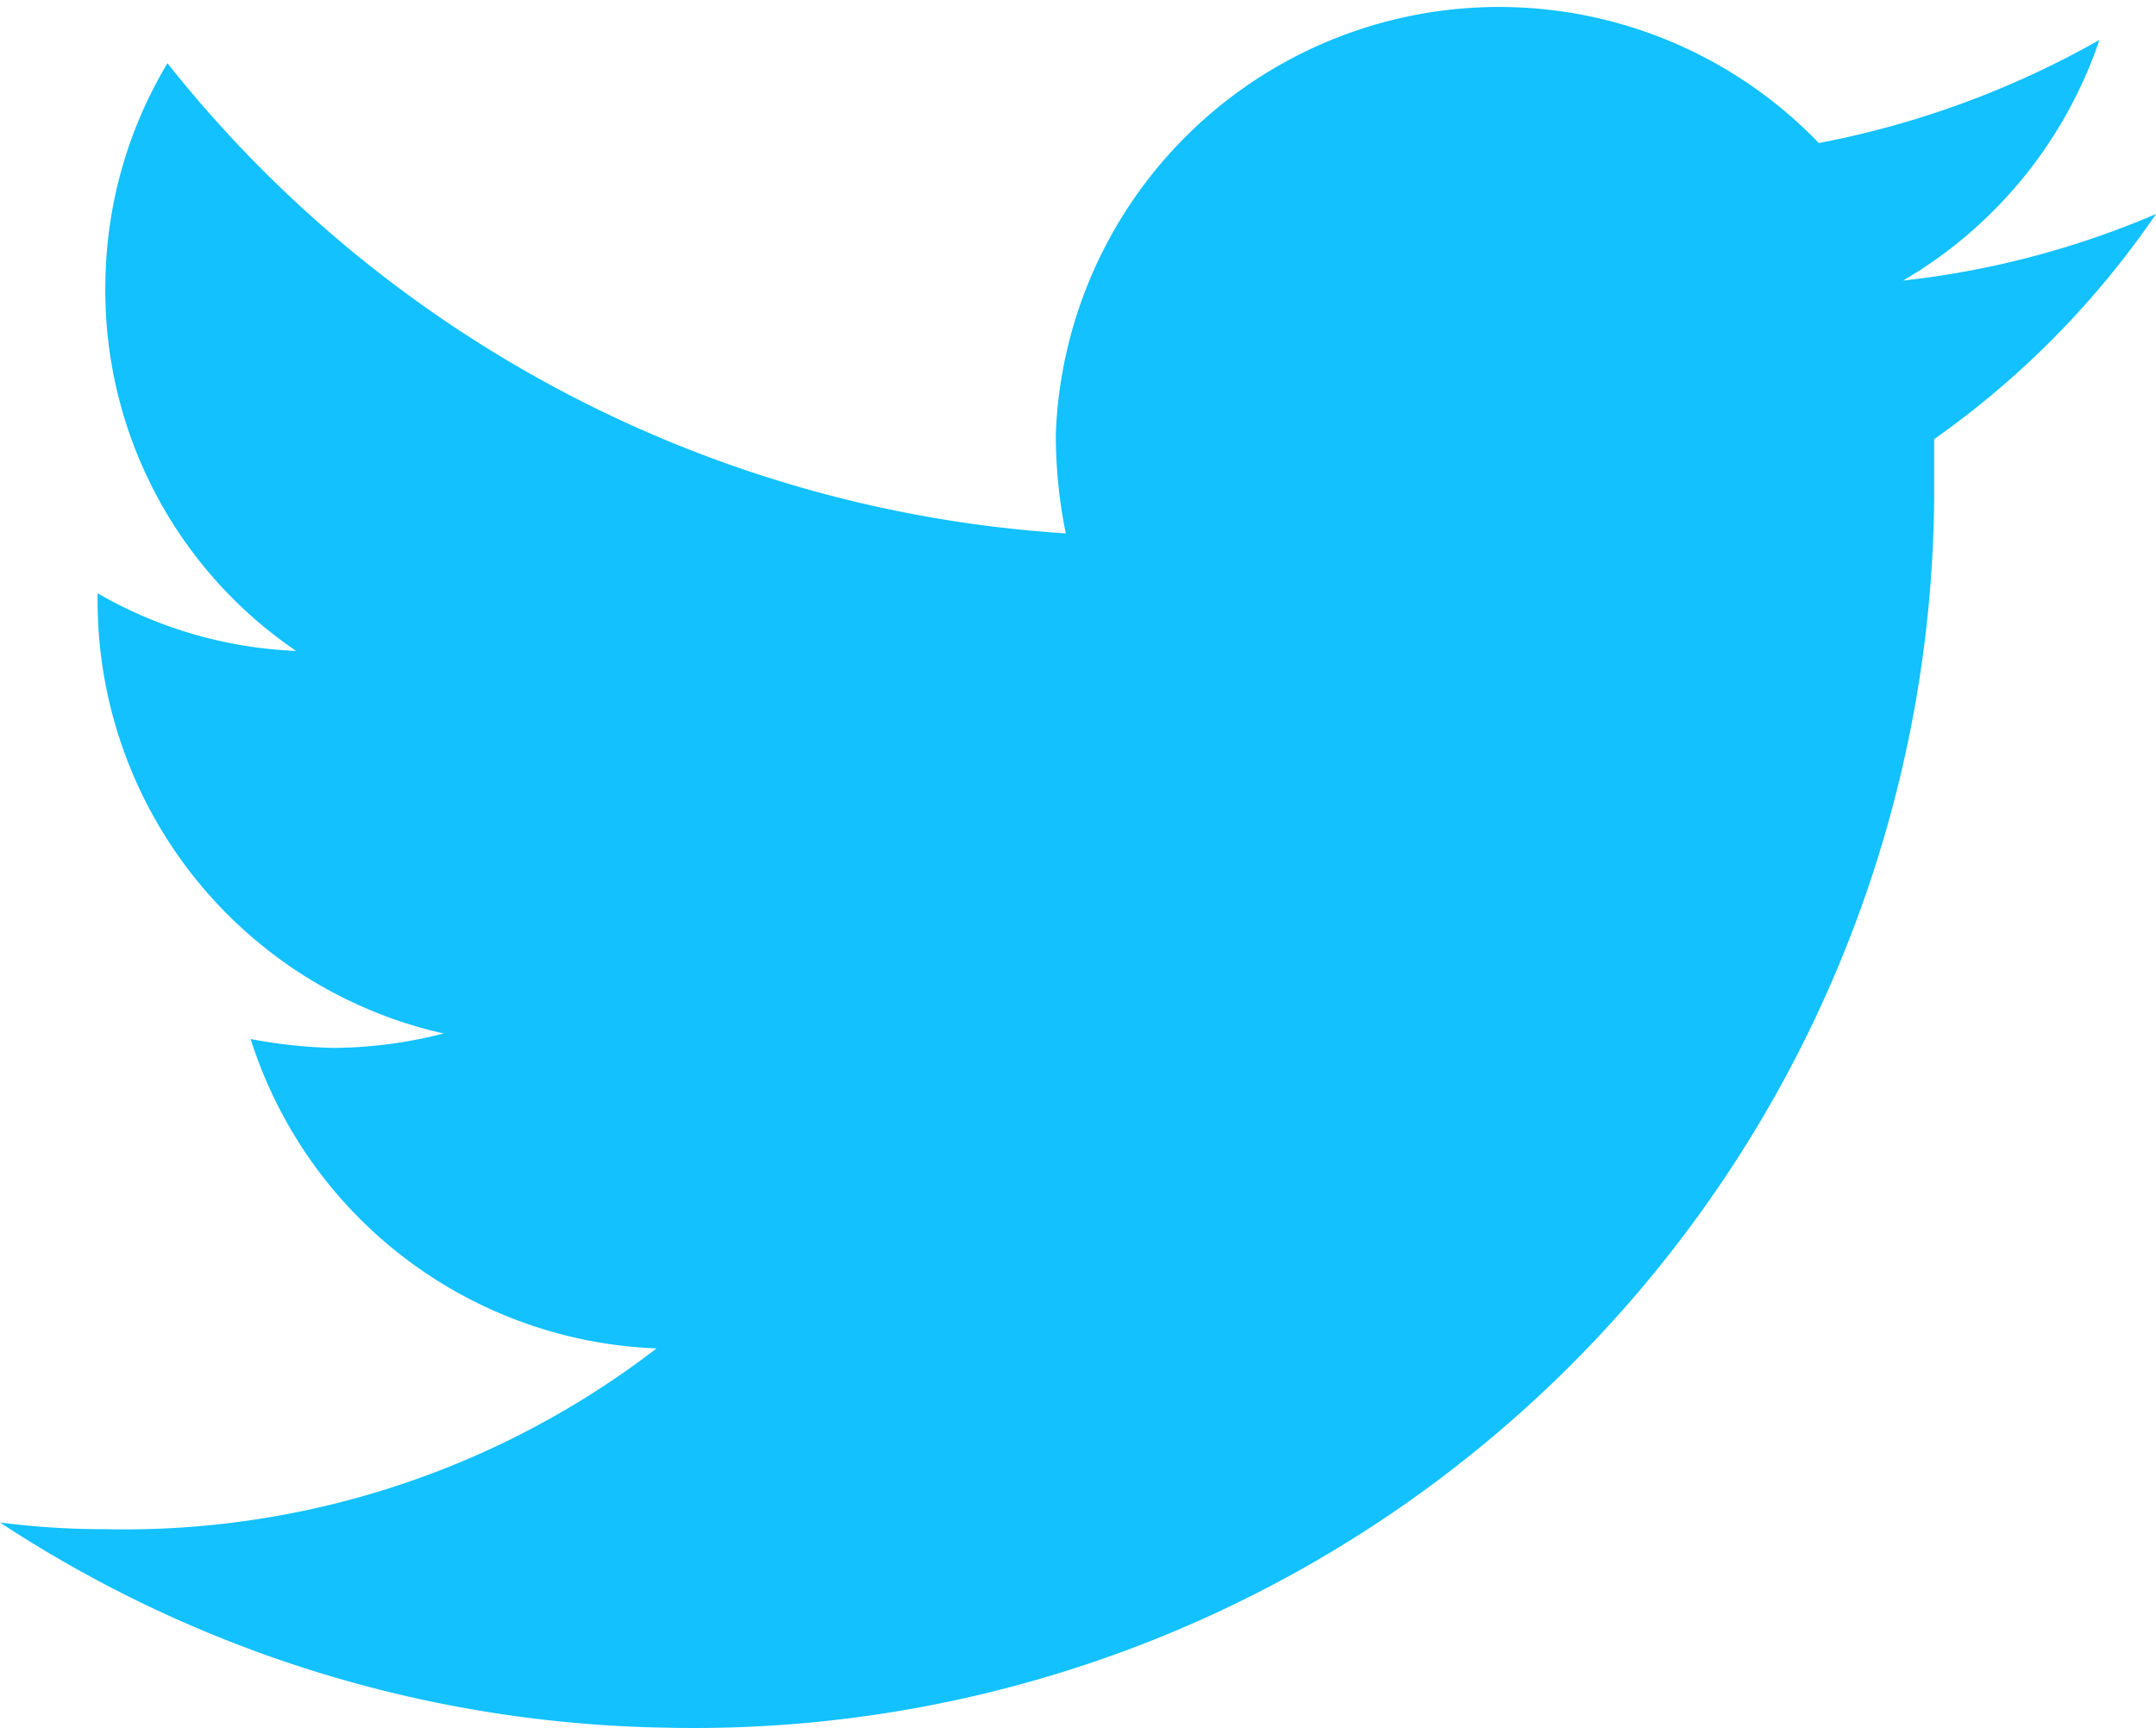 <svg xmlns="http://www.w3.org/2000/svg" viewBox="0 0 19.44 15.58"><defs><style>.cls-1{fill:#12c1fd;}</style></defs><title>tweet</title><g id="Layer_2" data-name="Layer 2"><g id="Layer_2-2" data-name="Layer 2"><path class="cls-1" d="M19.44,1.93a8,8,0,0,1-2.28.6A4,4,0,0,0,18.93.36a8.27,8.27,0,0,1-2.53.93A4,4,0,0,0,9.52,3.91a4.43,4.43,0,0,0,.09.9A11.25,11.25,0,0,1,1.51.57a3.93,3.93,0,0,0-.56,2A3.93,3.93,0,0,0,2.67,5.87,3.89,3.89,0,0,1,.88,5.35V5.4A4,4,0,0,0,4,9.32a4.08,4.08,0,0,1-1,.13,4.53,4.53,0,0,1-.74-.08,4,4,0,0,0,3.66,2.79A7.87,7.87,0,0,1,.94,13.79,7.3,7.3,0,0,1,0,13.73a11.26,11.26,0,0,0,6,1.85A11.18,11.18,0,0,0,17.44,4.47c0-.18,0-.34,0-.51A8,8,0,0,0,19.44,1.93Z"/></g></g></svg>